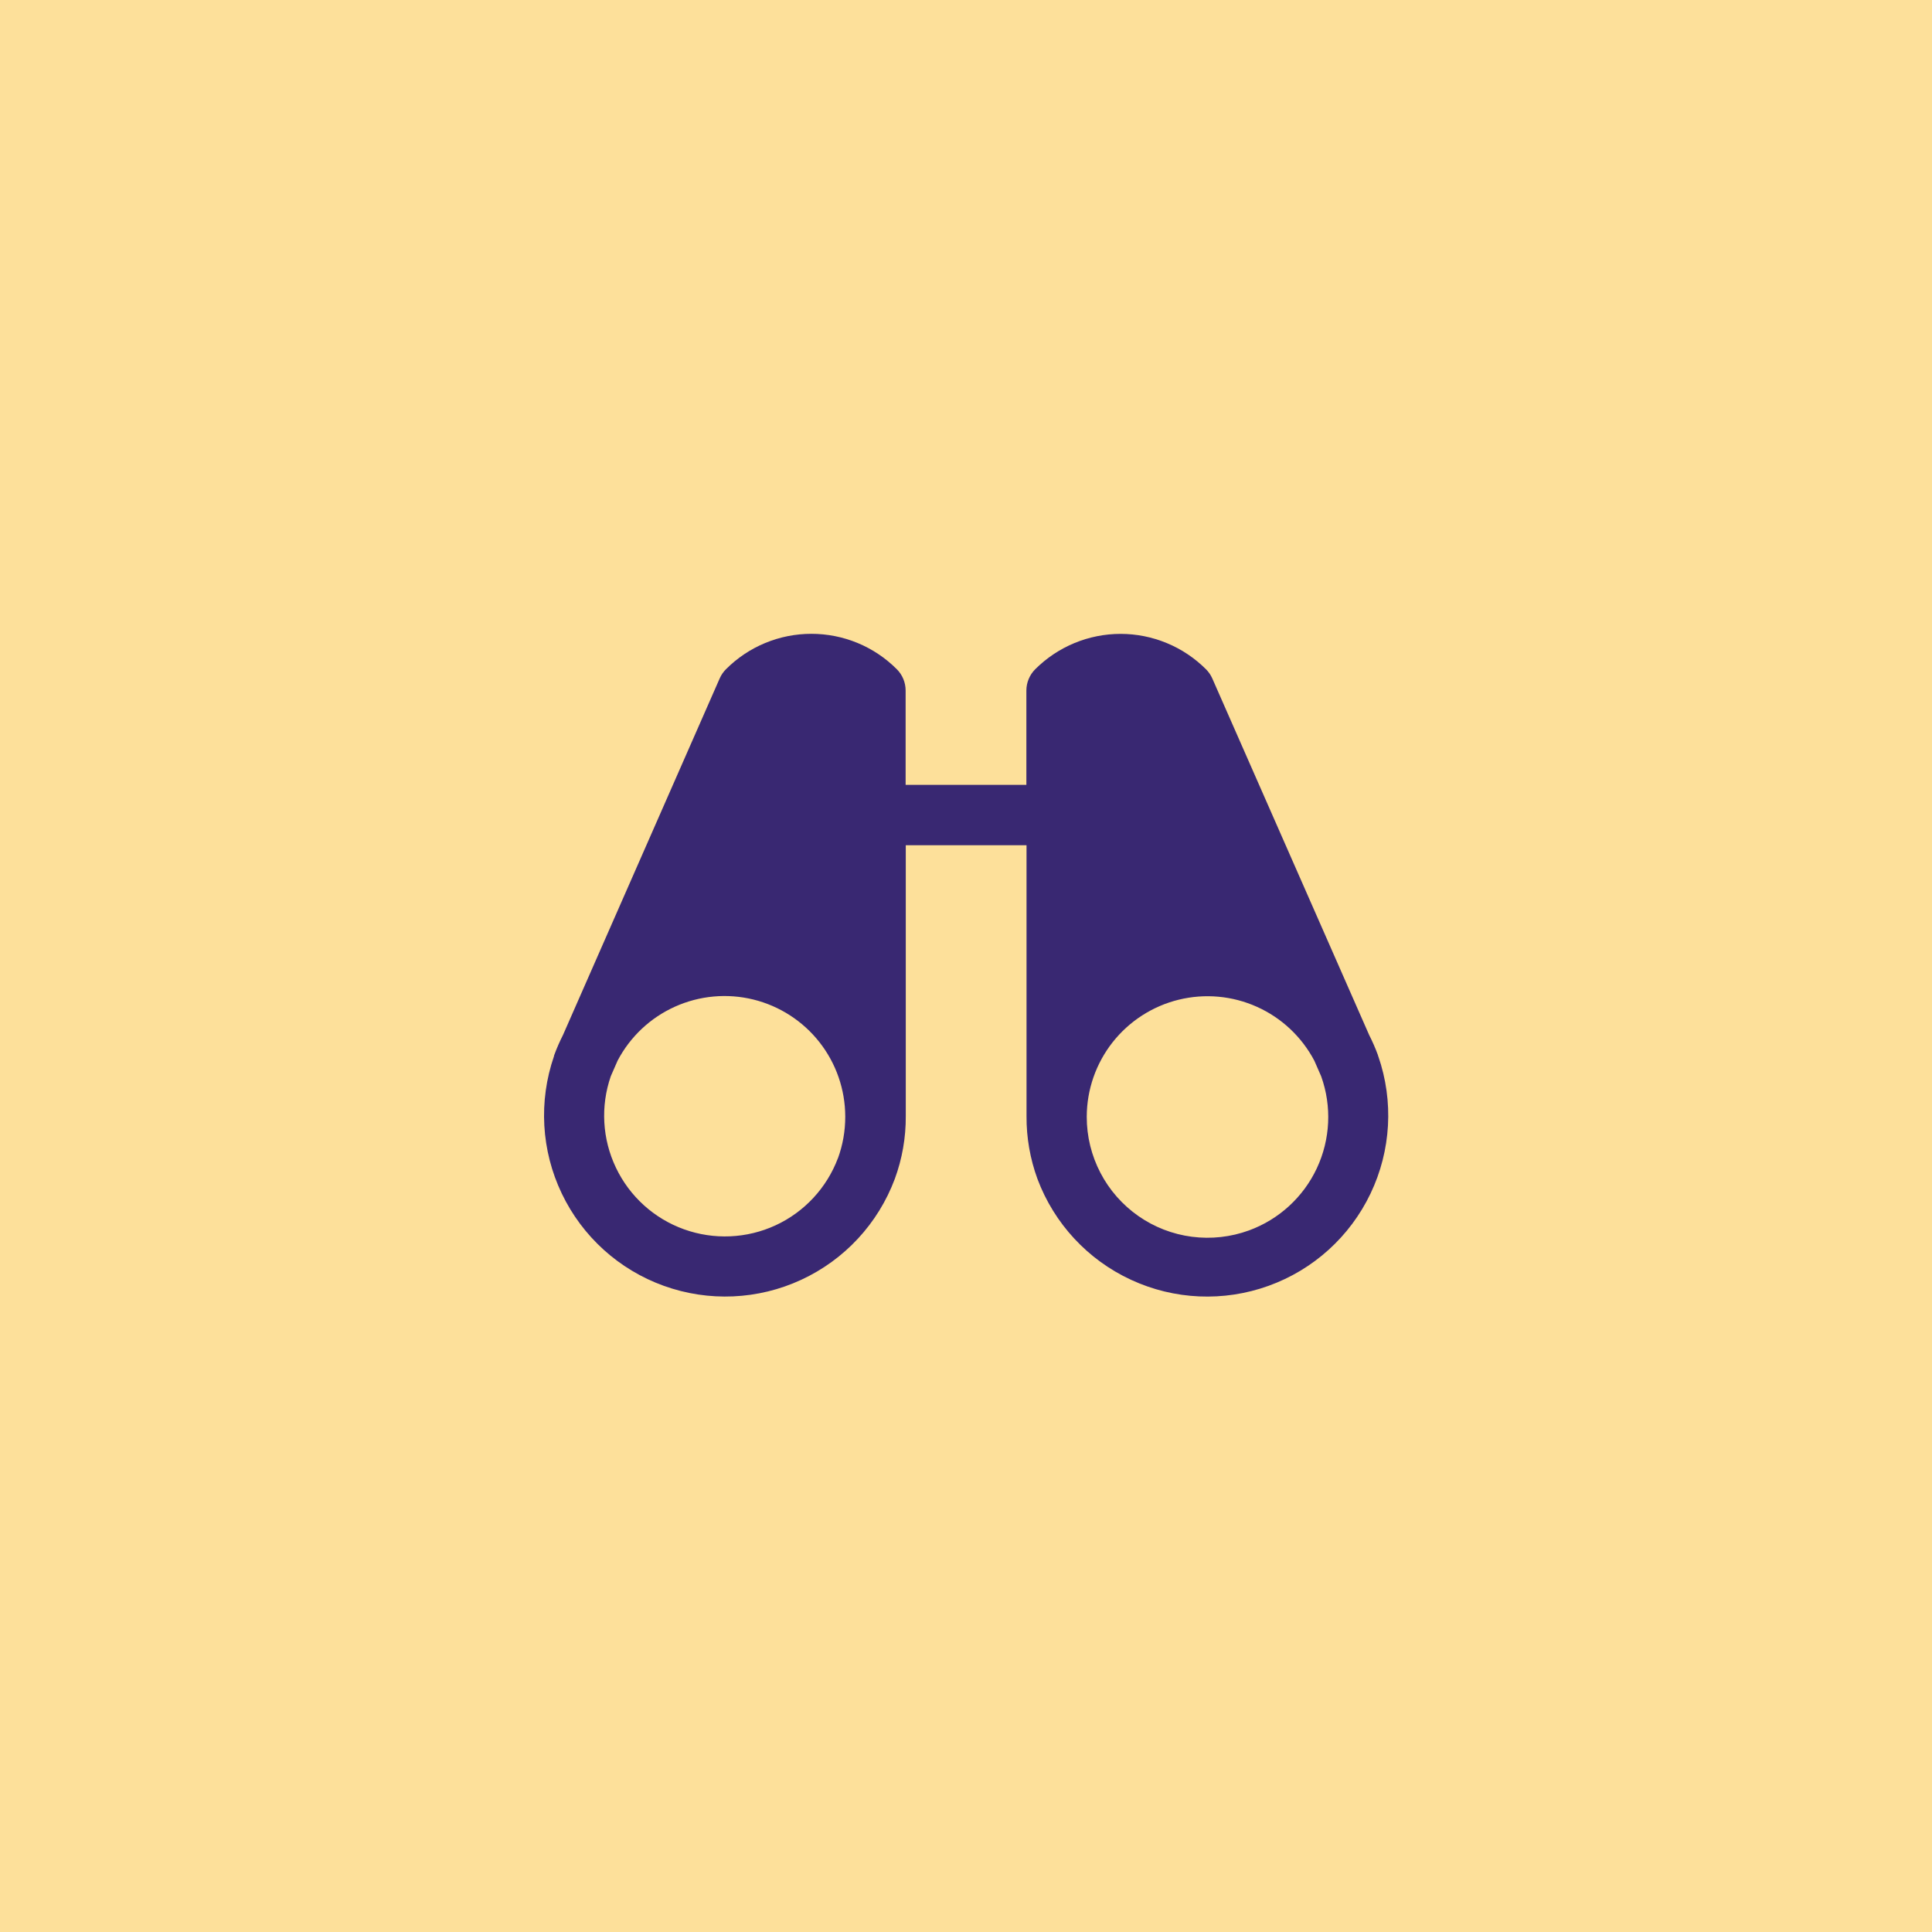 <svg width="64" height="64" viewBox="0 0 64 64" fill="none" xmlns="http://www.w3.org/2000/svg">
<rect width="64" height="64" fill="#FDE09A"/>
<path d="M45.652 34.987V34.975C45.65 34.966 45.647 34.956 45.644 34.947C45.561 34.721 45.464 34.5 45.355 34.285L40.159 22.475C40.109 22.361 40.038 22.258 39.95 22.17C39.578 21.799 39.138 21.504 38.652 21.303C38.167 21.102 37.647 20.998 37.121 20.998C36.596 20.998 36.076 21.102 35.59 21.303C35.105 21.504 34.664 21.799 34.292 22.17C34.106 22.357 34 22.611 34 22.875V26H30V22.875C30 22.744 29.974 22.613 29.924 22.492C29.874 22.371 29.8 22.26 29.707 22.168C29.336 21.796 28.895 21.501 28.41 21.3C27.924 21.099 27.404 20.996 26.879 20.996C26.353 20.996 25.833 21.099 25.348 21.3C24.862 21.501 24.421 21.796 24.05 22.168C23.962 22.255 23.891 22.359 23.841 22.473L18.65 34.285C18.541 34.5 18.444 34.721 18.361 34.947C18.358 34.956 18.355 34.965 18.352 34.974C18.352 34.974 18.352 34.984 18.352 34.987C17.836 36.479 17.928 38.114 18.61 39.538C19.291 40.962 20.505 42.061 21.99 42.595C23.476 43.13 25.112 43.058 26.544 42.394C27.976 41.731 29.09 40.53 29.642 39.051C29.886 38.387 30.009 37.685 30.005 36.977V28H34.005V36.979C34.001 37.686 34.124 38.388 34.367 39.053C34.92 40.531 36.033 41.732 37.466 42.395C38.898 43.059 40.534 43.131 42.019 42.596C43.505 42.062 44.719 40.964 45.4 39.539C46.081 38.115 46.174 36.48 45.657 34.989L45.652 34.987ZM27.759 38.362C27.389 39.348 26.647 40.148 25.692 40.59C24.737 41.031 23.646 41.078 22.656 40.721C21.666 40.365 20.857 39.632 20.404 38.682C19.95 37.733 19.889 36.643 20.234 35.649L20.46 35.133C20.876 34.342 21.544 33.714 22.359 33.347C23.173 32.981 24.087 32.897 24.954 33.11C25.822 33.324 26.593 33.821 27.145 34.523C27.697 35.225 27.998 36.092 28 36.985V37C28 37.466 27.918 37.929 27.759 38.367V38.362ZM41.375 40.759C40.77 40.98 40.121 41.052 39.483 40.969C38.844 40.886 38.235 40.65 37.708 40.281C37.18 39.911 36.749 39.421 36.452 38.849C36.155 38.278 35.999 37.644 36 37V36.986C36.003 36.093 36.305 35.228 36.857 34.526C37.41 33.825 38.181 33.328 39.048 33.116C39.915 32.904 40.828 32.987 41.642 33.354C42.456 33.72 43.124 34.349 43.54 35.139L43.766 35.655C44.122 36.649 44.07 37.743 43.622 38.7C43.174 39.656 42.366 40.396 41.375 40.759Z" fill="#392872"/>
</svg>
